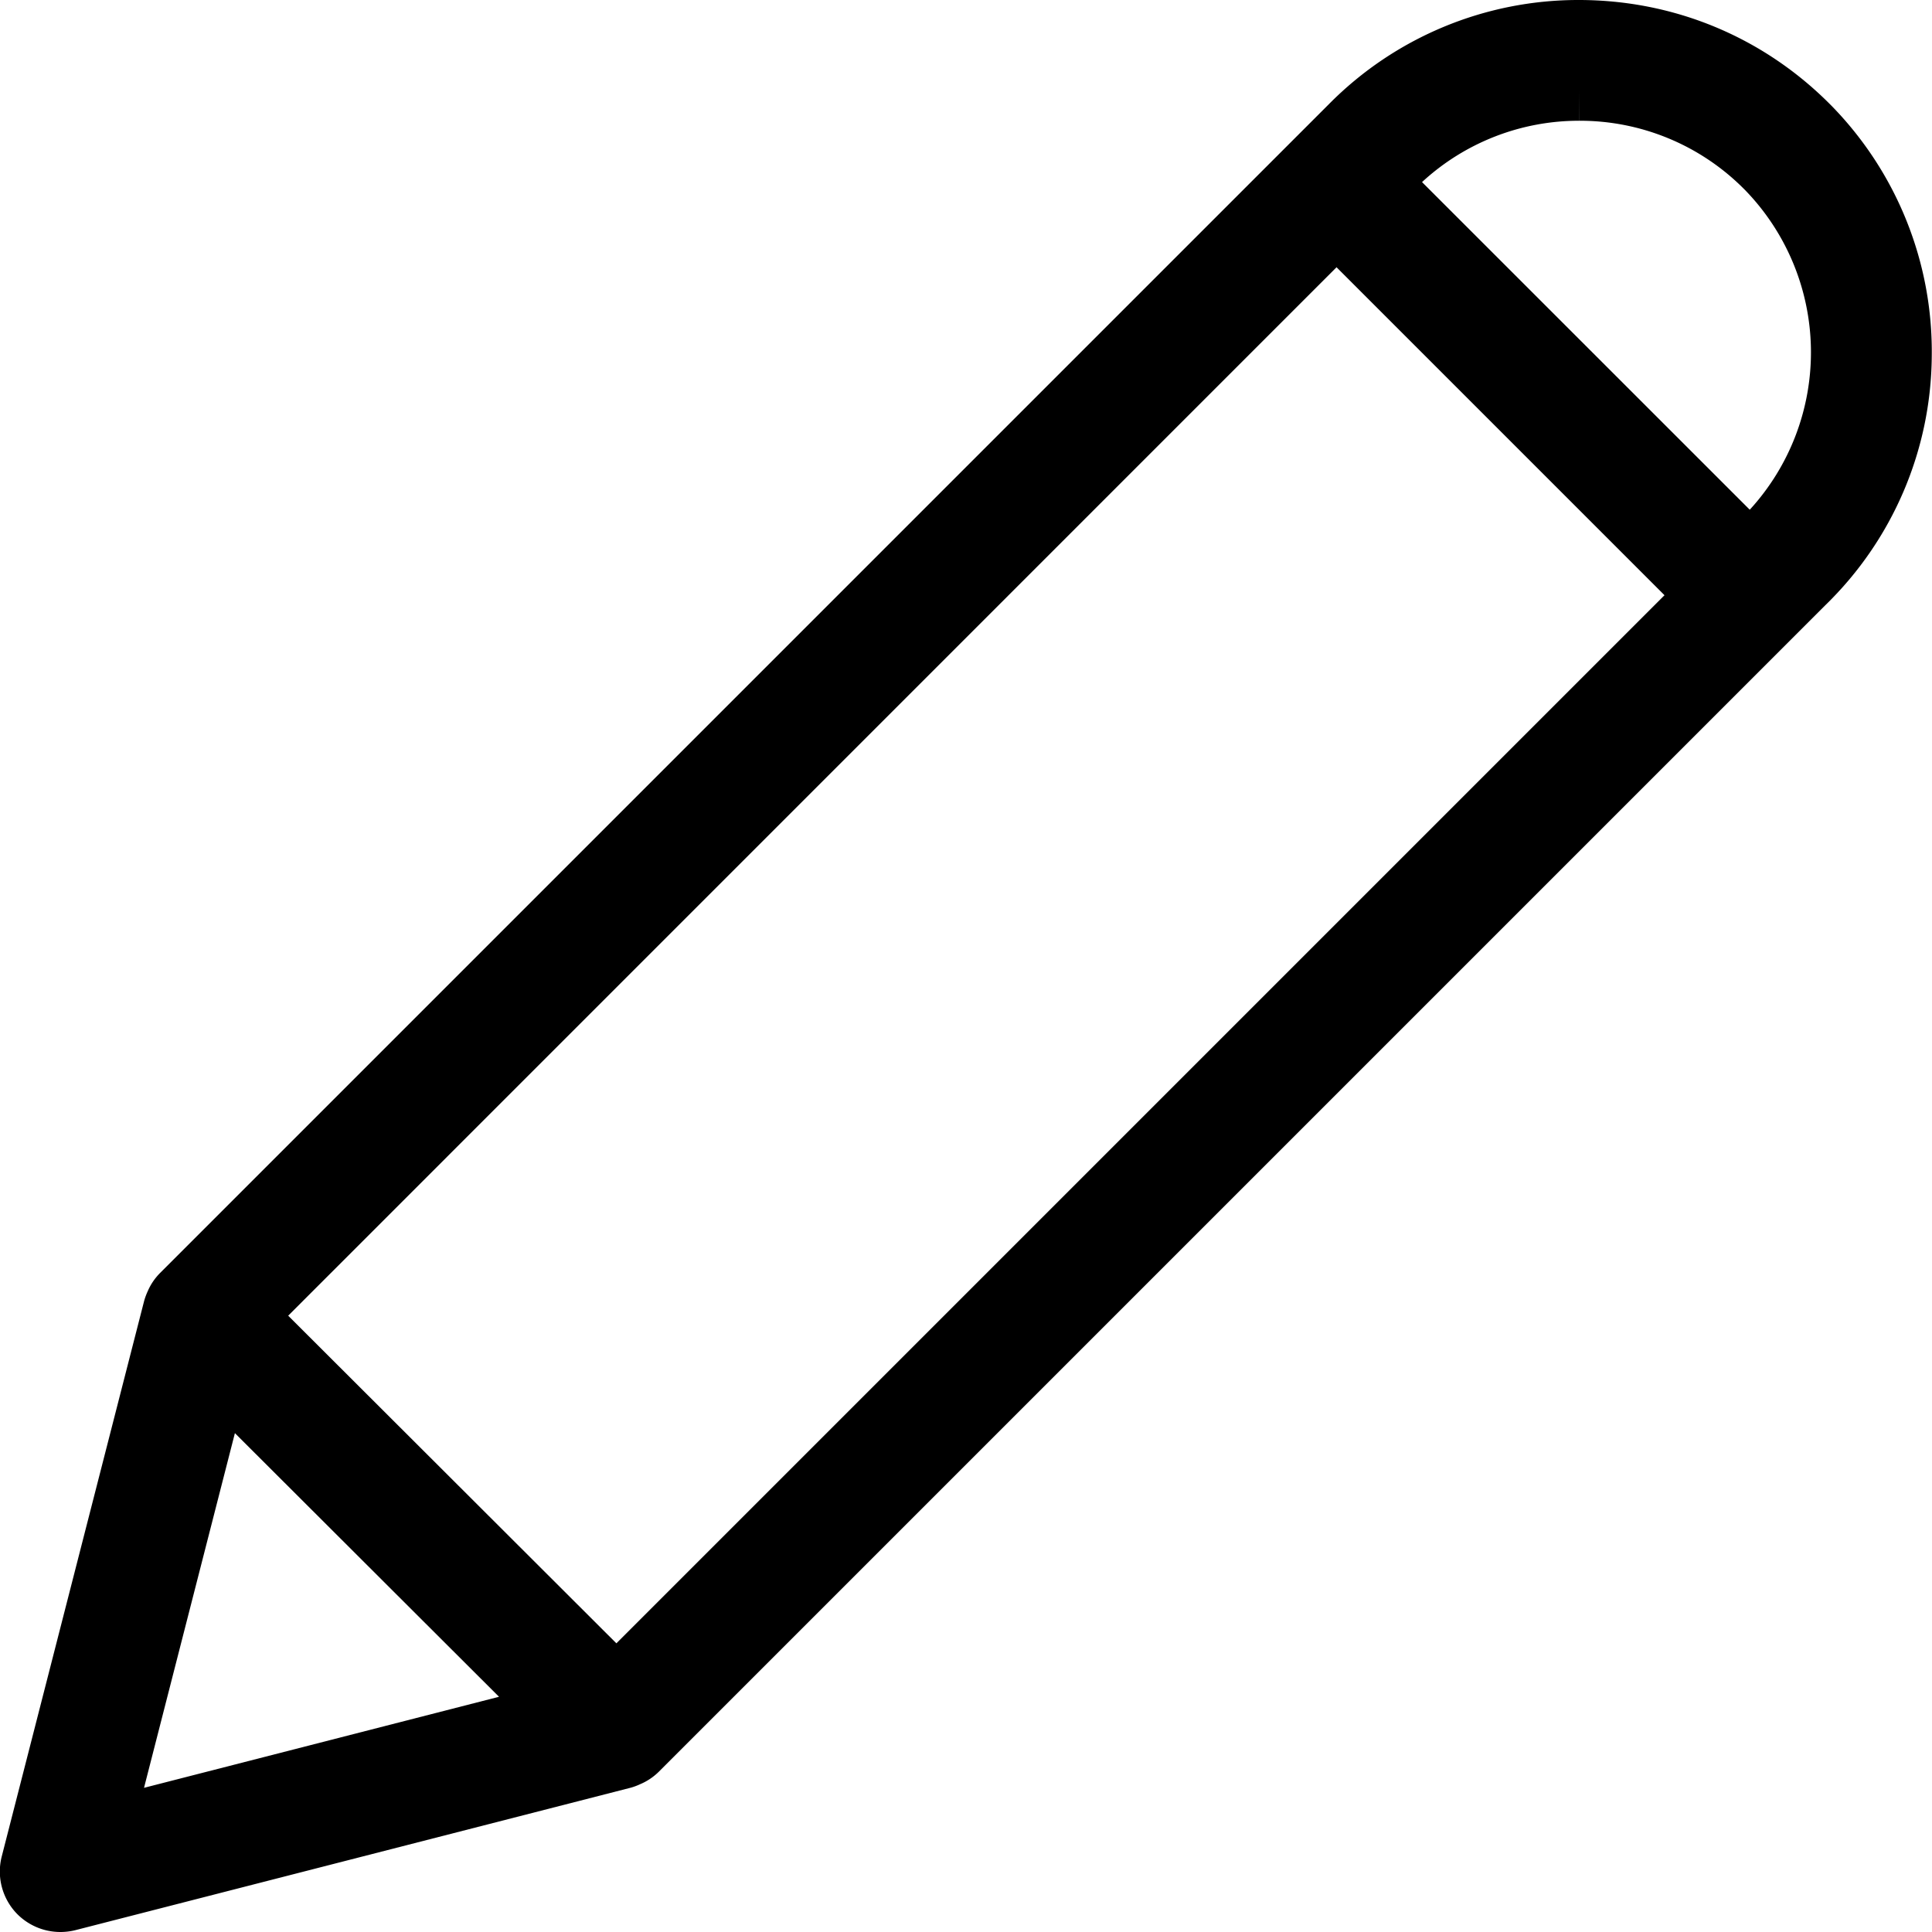 <svg fill="currentColor" viewBox="0 0 24 24" xmlns="http://www.w3.org/2000/svg" role="img"><path d="M.748 24a.755.755 0 0 1-.531-.22.754.754 0 0 1-.196-.716l1.77-6.905a.84.84 0 0 1 .045-.121.73.73 0 0 1 .151-.223L16.513 1.289A4.355 4.355 0 0 1 19.611 0c1.178 0 2.277.454 3.106 1.279l.029.029a4.367 4.367 0 0 1 1.251 3.121 4.356 4.356 0 0 1-1.32 3.087L8.183 22.01a.735.735 0 0 1-.231.154.784.784 0 0 1-.111.042L.933 23.978A.773.773 0 0 1 .748 24zm1.041-1.791 4.41-1.131-3.281-3.275zm5.868-1.795 13.02-13.02-4.074-4.074L3.58 16.344zM21.736 6.332a2.893 2.893 0 0 0-.059-3.972l-.02-.02a2.872 2.872 0 0 0-2.037-.84v-.375l-.001.375a2.873 2.873 0 0 0-1.954.762z"/></svg>